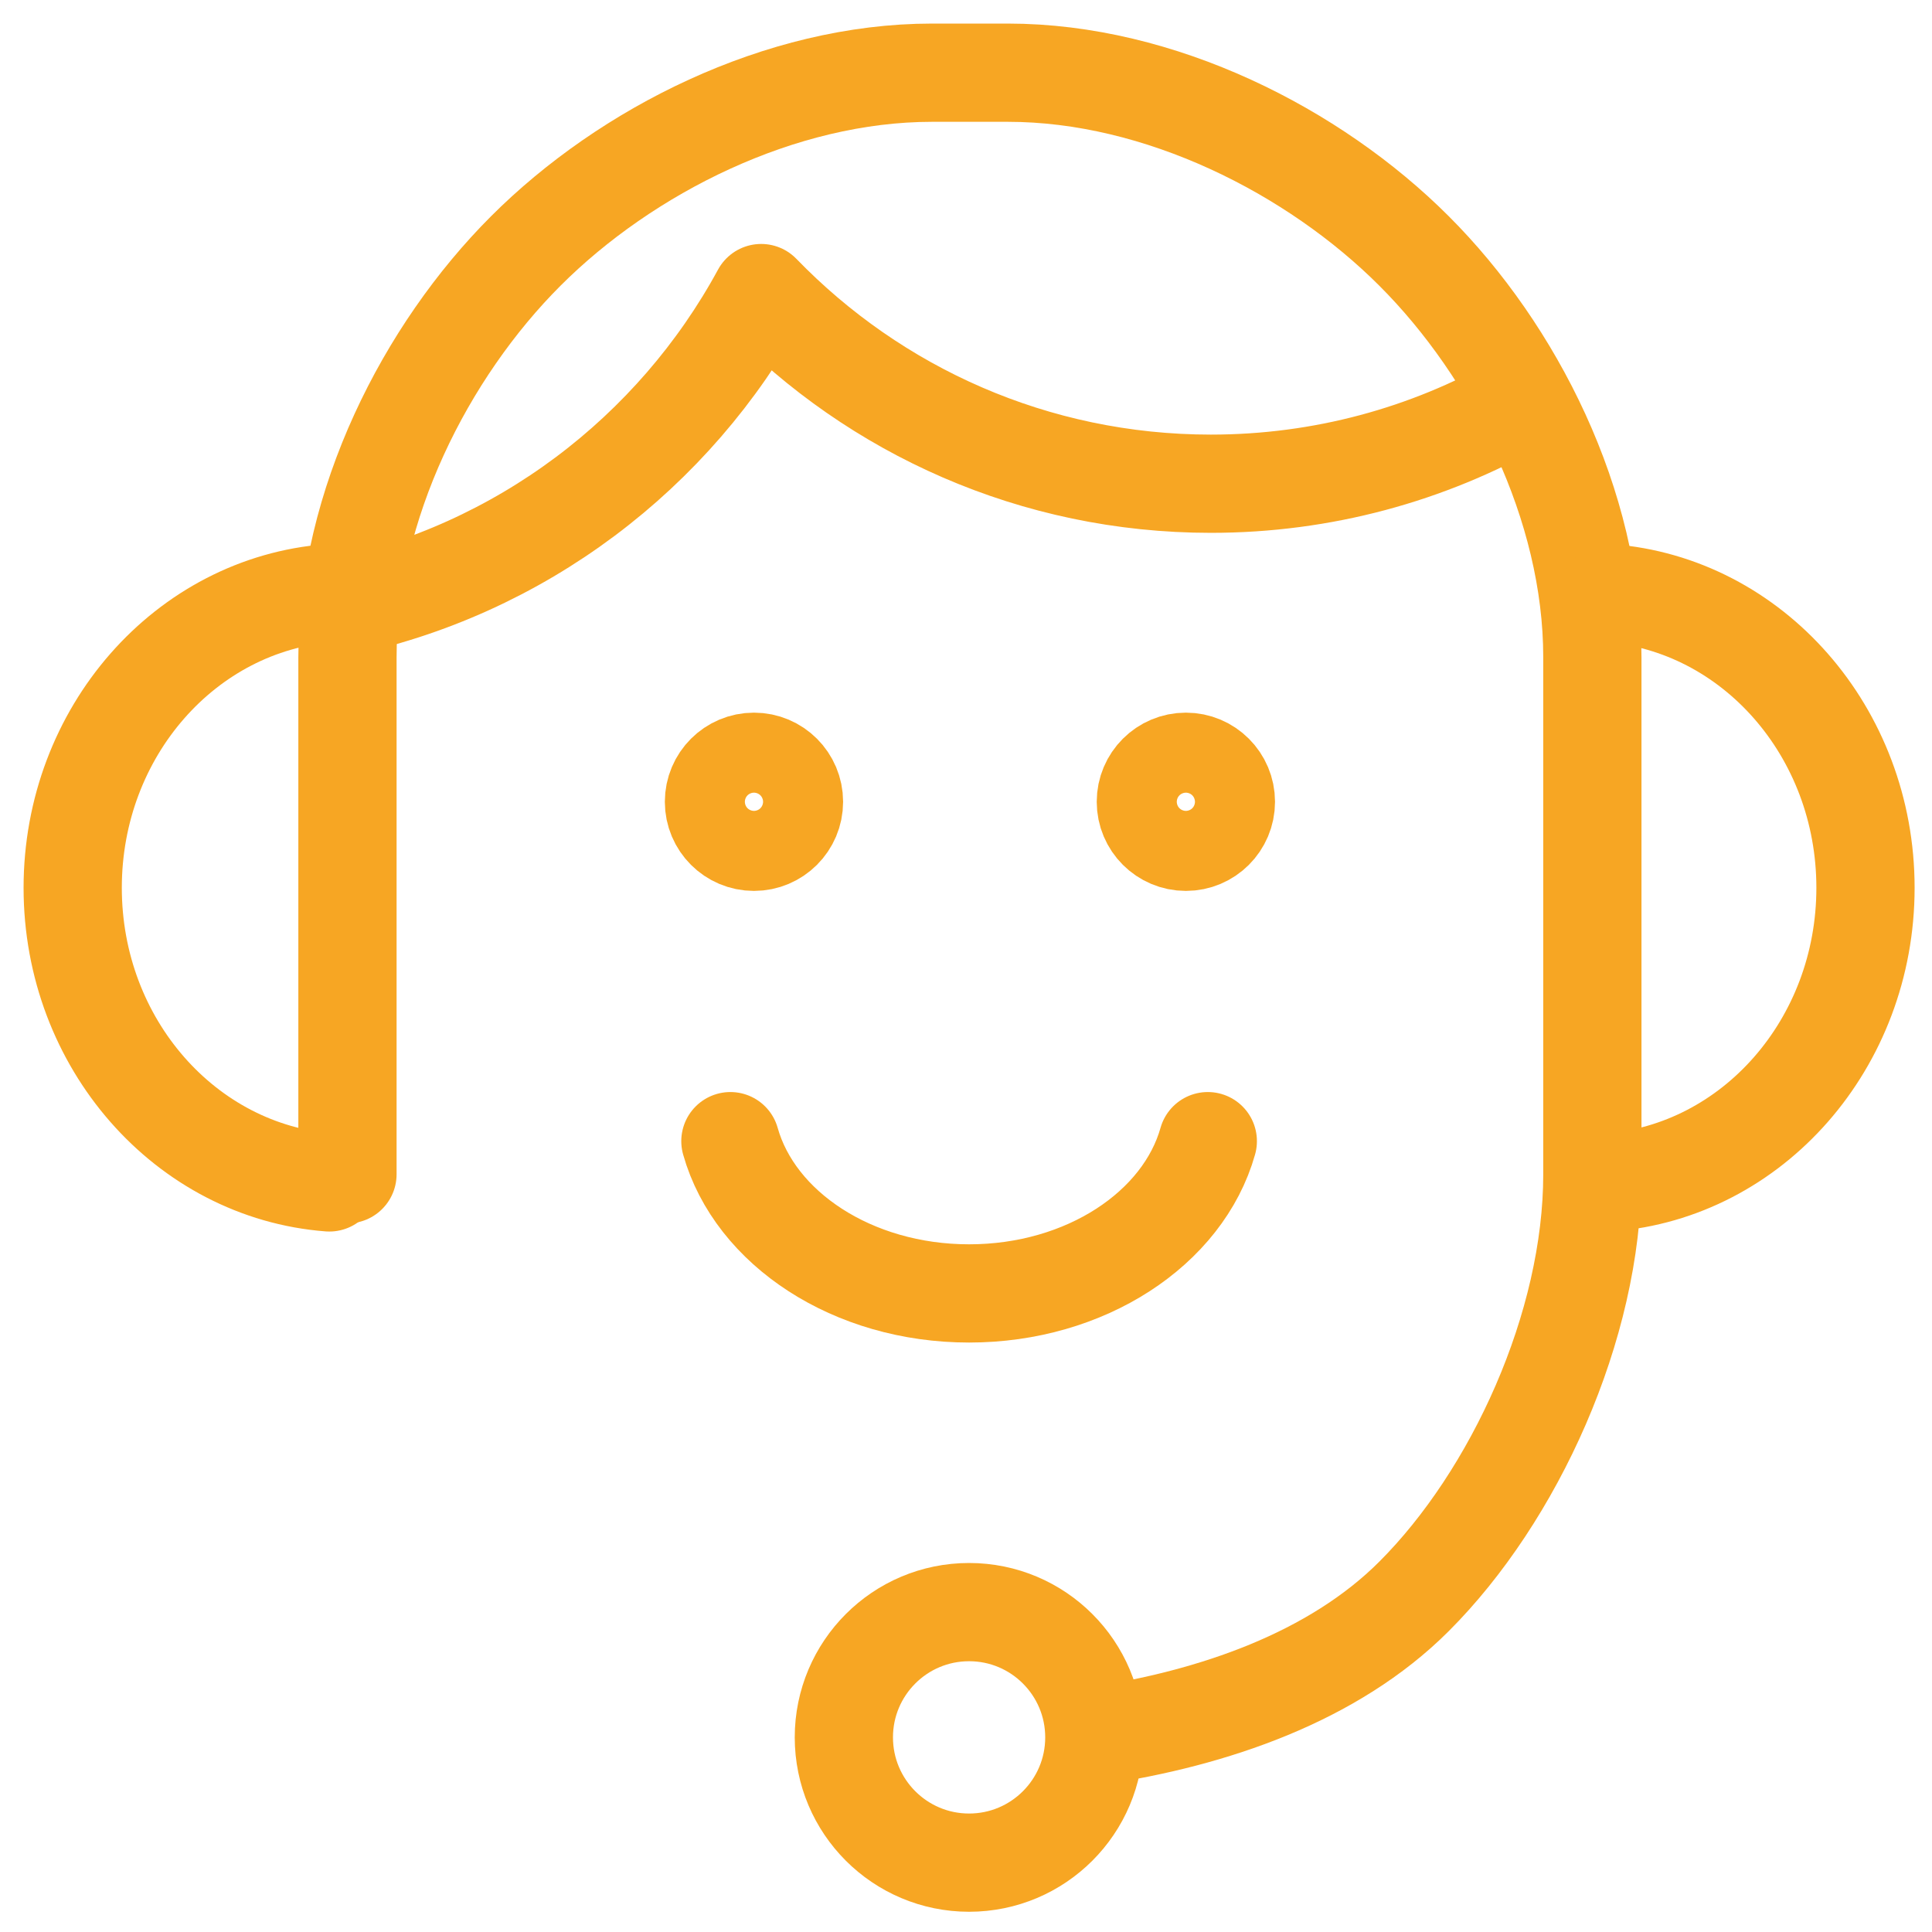 <?xml version="1.0" encoding="UTF-8" standalone="no"?>
<svg width="59px" height="59px" viewBox="0 0 59 59" version="1.1" xmlns="http://www.w3.org/2000/svg" xmlns:xlink="http://www.w3.org/1999/xlink">
    <!-- Generator: Sketch 43.2 (39069) - http://www.bohemiancoding.com/sketch -->
    <title>Page 1</title>
    <desc>Created with Sketch.</desc>
    <defs></defs>
    <g id="Home" stroke="none" stroke-width="1" fill="none" fill-rule="evenodd" stroke-linecap="round" stroke-linejoin="round">
        <g id="How-we-work" transform="translate(-690, -596)" stroke="#F7A623" stroke-width="3">
            <g id="book-an-appointment" transform="translate(329, 593)">
                <g id="Page-1" transform="translate(363, 5)">
                    <path d="M31.437,51.017 C35.055,50.478 38.72,49.214 41.183,46.75 C44.244,43.69 46.628,38.501 46.628,33.86 L46.628,18.071 C46.628,13.43 44.244,8.724 41.183,5.665 C38.124,2.604 33.418,0.22 28.778,0.22 L26.462,0.22 C21.821,0.22 17.116,2.604 14.056,5.665 C10.996,8.724 8.611,13.43 8.611,18.071 L8.611,33.86" id="Stroke-1"></path>
                    <path d="M21.025,21.263 C21.7,21.263 22.247,21.81 22.247,22.485 C22.247,23.16 21.7,23.707 21.025,23.707 C20.35,23.707 19.803,23.16 19.803,22.485 C19.803,21.81 20.35,21.263 21.025,21.263 Z M34.215,21.263 C34.89,21.263 35.437,21.81 35.437,22.485 C35.437,23.16 34.89,23.707 34.215,23.707 C33.54,23.707 32.992,23.16 32.992,22.485 C32.992,21.81 33.54,21.263 34.215,21.263 Z" id="Stroke-3"></path>
                    <path d="M20.305,32.849 C21.055,35.511 24.034,37.499 27.594,37.499 C31.156,37.499 34.134,35.511 34.884,32.849 M47.132,34.109 C51.513,33.773 54.969,29.873 54.969,25.112 C54.969,20.35 51.513,16.451 47.132,16.115 M8.057,34.109 C3.677,33.773 0.22,29.873 0.22,25.112 C0.22,20.35 3.677,16.451 8.057,16.115" id="Stroke-5"></path>
                    <path d="M27.594,47.231 C29.707,47.231 31.419,48.944 31.419,51.056 C31.419,53.169 29.707,54.882 27.594,54.882 C25.482,54.882 23.77,53.169 23.77,51.056 C23.77,48.944 25.482,47.231 27.594,47.231 Z" id="Stroke-7"></path>
                    <path d="M8.276,16.575 C13.882,15.431 18.596,11.832 21.245,6.95 C24.719,10.539 29.588,12.772 34.978,12.772 C38.398,12.772 41.608,11.873 44.385,10.3" id="Stroke-9"></path>
                </g>
            </g>
        </g>
    </g>
</svg>